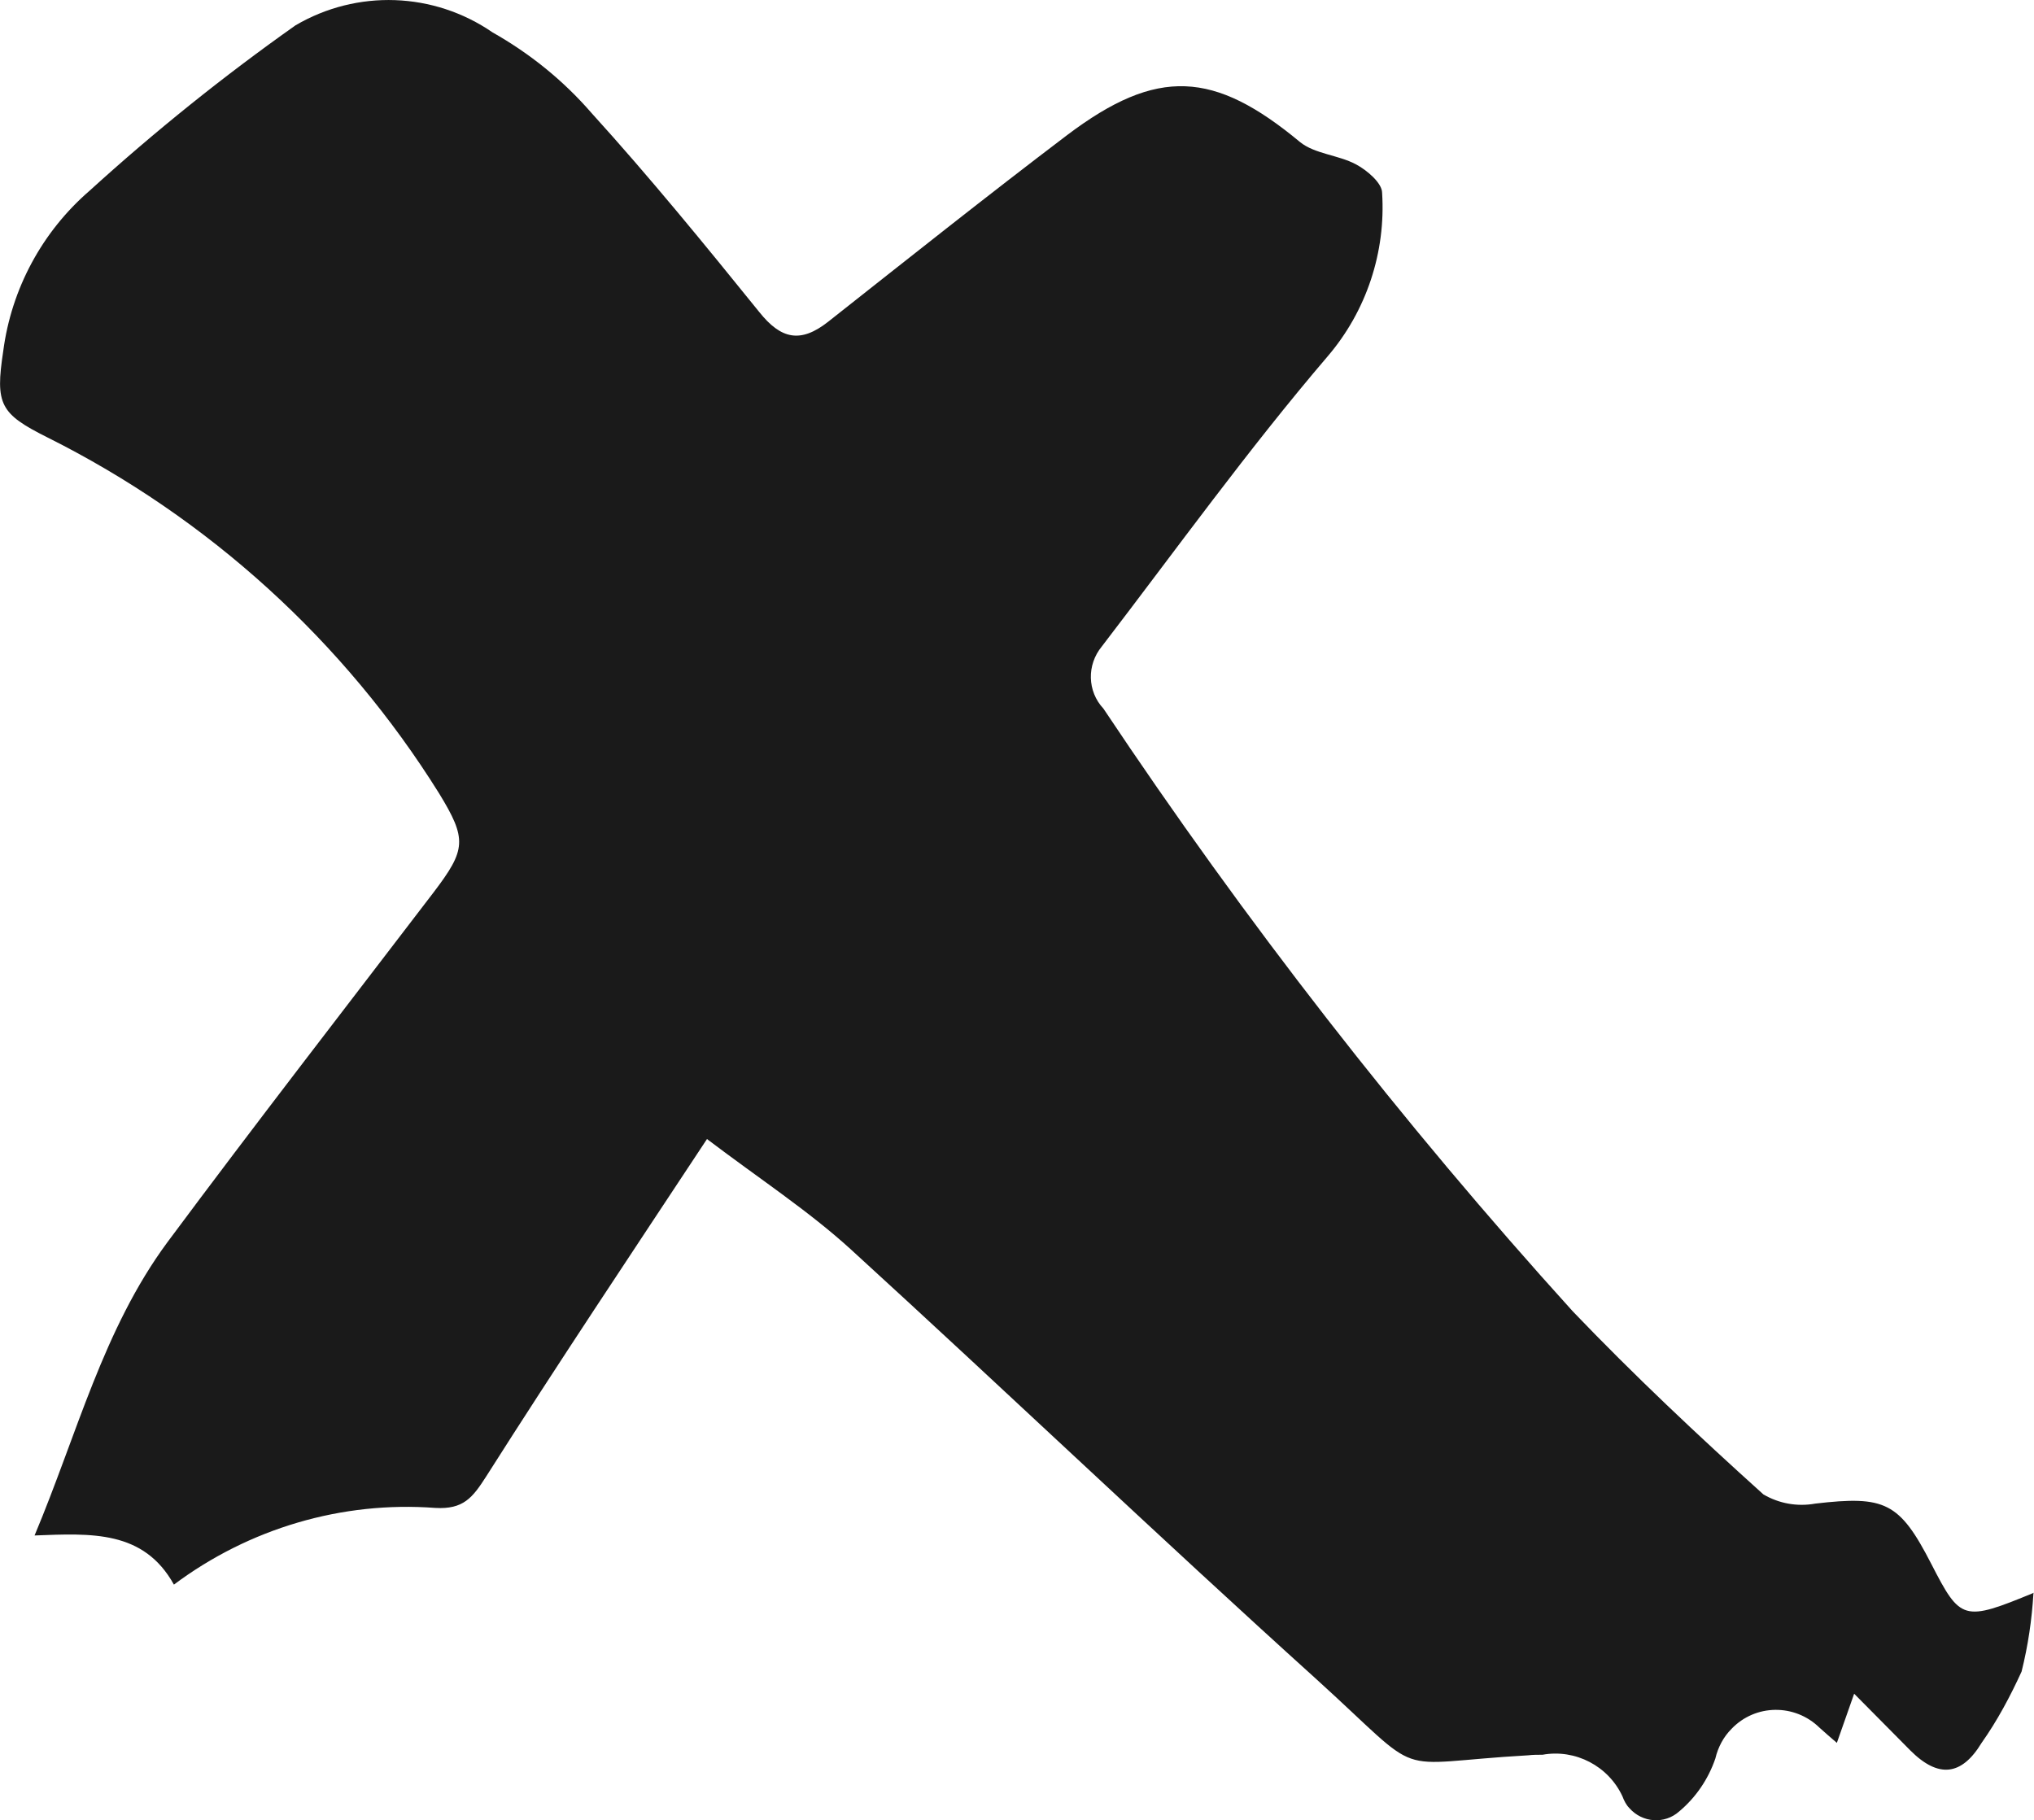 <?xml version="1.0" encoding="UTF-8"?>
<svg id="Ebene_1" data-name="Ebene 1" xmlns="http://www.w3.org/2000/svg" viewBox="0 0 37.66 33.7">
  <path id="Pfad_90" data-name="Pfad 90" d="M37.65,29.5c-.03.49-.1.97-.22,1.45-.21.46-.45.91-.74,1.32-.37.61-.8.66-1.32.14-.32-.32-.63-.64-1.04-1.05l-.32.91c-.13-.11-.23-.2-.32-.28-.46-.45-1.19-.44-1.63.02-.15.15-.25.34-.3.55-.13.38-.36.72-.67.98-.27.24-.68.21-.92-.06-.06-.06-.1-.14-.13-.22-.26-.56-.87-.88-1.48-.77-.09,0-.18,0-.26.01-2.65.15-1.83.49-3.95-1.43-2.9-2.62-5.72-5.31-8.6-7.94-.78-.71-1.67-1.29-2.66-2.04-1.4,2.12-2.77,4.17-4.09,6.25-.25.39-.42.61-.94.58-1.73-.13-3.45.38-4.84,1.42-.56-1.01-1.53-.95-2.58-.91.79-1.88,1.27-3.82,2.46-5.43,1.62-2.18,3.28-4.32,4.93-6.48.6-.79.62-.98.1-1.83-1.76-2.82-4.27-5.1-7.25-6.59C0,7.66-.09,7.49.06,6.5c.15-1.15.72-2.21,1.6-2.97,1.21-1.1,2.48-2.12,3.81-3.06,1.14-.67,2.56-.62,3.65.13.69.39,1.31.89,1.83,1.49,1.08,1.19,2.1,2.44,3.11,3.69.4.5.76.58,1.27.18,1.47-1.16,2.94-2.33,4.43-3.46,1.67-1.26,2.72-1.19,4.31.13.27.22.71.24,1.03.41.21.11.49.35.49.53.07,1.1-.29,2.19-1.01,3.03-1.47,1.72-2.8,3.57-4.18,5.37-.28.34-.27.83.03,1.15,2.62,3.93,5.52,7.66,8.69,11.16,1.13,1.18,2.32,2.3,3.53,3.39.29.17.63.23.96.17,1.29-.15,1.56-.03,2.15,1.12.54,1.05.59,1.07,1.9.53" style="fill: #1a1a1a;"/>
</svg>